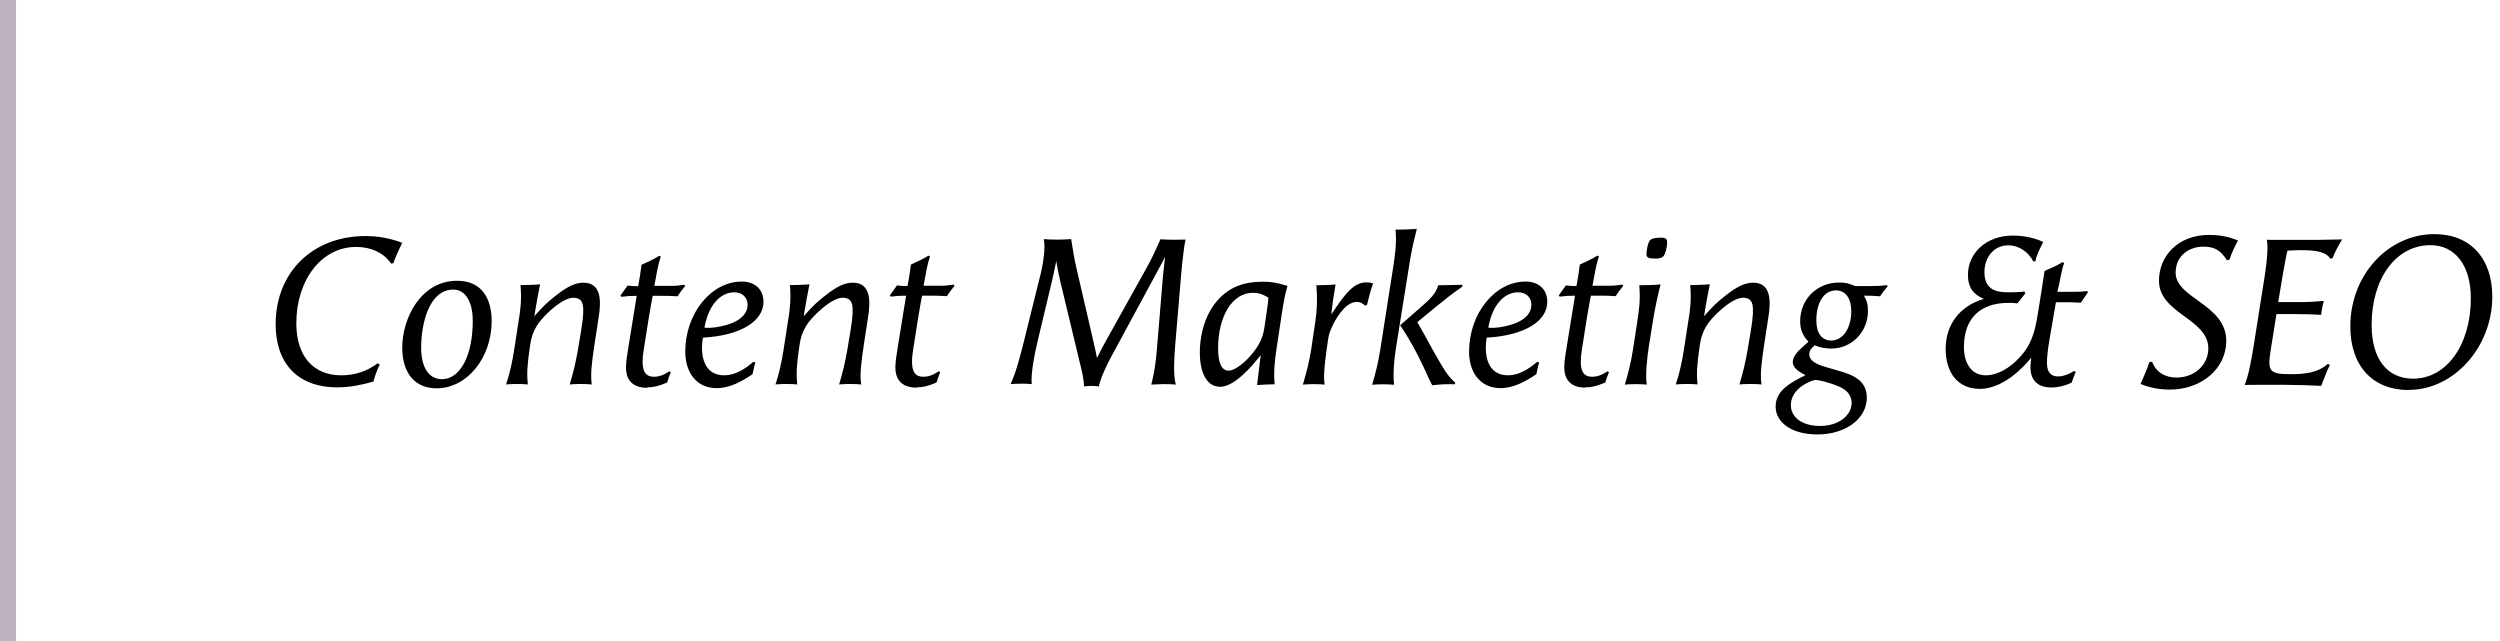 <svg xmlns="http://www.w3.org/2000/svg" id="uuid-16072d3c-8c1e-4db9-8e22-0276e0a479e2" viewBox="0 0 156 40"><defs><style>.uuid-0fbc43a8-e5b4-4e88-a50d-0a83610729cf{fill:#bcb1bf;}</style></defs><g id="uuid-230409f0-7eb2-4868-be11-dfb2fa2a5ccd"><path id="uuid-25b7b171-49bc-4657-a8d4-115cfd22292b" d="m21.04,24.17c.82,0,1.56-.16,2.26-.36.04-.16.23-.78.4-1.05l-.14-.09c-.69.53-1.48.75-2.26.75-1.76,0-2.81-1.21-2.81-3.24,0-2.73,1.59-4.77,3.72-4.77,1.44,0,2.04.81,2.2,1.04l.14-.03c.13-.42.38-.91.55-1.27-.81-.3-1.53-.42-2.3-.42-3.29,0-5.6,2.26-5.6,5.5,0,2.38,1.31,3.94,3.85,3.94Zm6.21.06c1.89,0,3.43-1.9,3.43-4.19,0-1.4-.61-2.52-2.15-2.52-2.3,0-3.43,2.38-3.43,4.16,0,1.61.79,2.55,2.14,2.55Zm.33-.57c-.82,0-1.3-.72-1.3-1.98,0-1.47.49-3.61,2.01-3.61.69,0,1.21.66,1.21,1.96,0,2.15-.78,3.63-1.92,3.63Zm9.35.34c-.1-.62-.01-1.33.18-2.6l.26-1.69c.13-.88.18-2.07-.96-2.07-.52,0-1.01.23-1.81.87-.48.38-.7.6-1.26,1.22.1-.62.27-1.55.36-1.99-.25.03-.9.05-1.22.05.08.88,0,1.55-.12,2.25l-.27,1.75c-.12.77-.27,1.48-.51,2.2.13-.01.38-.03.62-.03.3,0,.61.01.74.03-.08-.66-.03-1.25.1-2.17l.04-.29c.14-.96.53-1.46,1.14-2.04.6-.57,1.17-.91,1.55-.91.66,0,.74.47.51,1.94l-.21,1.27c-.13.77-.3,1.47-.52,2.2.13-.01.38-.03.62-.03.3,0,.61.01.74.03Zm3.46.17c.39,0,.69-.07,1.24-.3.05-.18.14-.43.23-.65l-.09-.05c-.38.25-.66.34-.97.34-.39,0-.7-.19-.7-.91v-.08c0-.14.01-.34.08-.76l.05-.32h0l.23-1.46c.12-.69.19-1.17.27-1.52h.56c.27,0,.62,0,.99.03.08-.14.36-.52.47-.64l-.05-.08c-.38.05-.51.07-.84.07h-1.03c.13-.7.22-1.29.4-1.83l-.09-.05c-.27.18-.82.44-1.11.56-.08.58-.1.78-.21,1.34-.22,0-.44-.01-.66-.04l-.44.62.05.08c.29-.04.65-.06.96-.06l-.51,3.15c-.06.43-.16.92-.16,1.33,0,.56.23,1.26,1.33,1.26Zm4.32.05c.85,0,1.59-.43,2.25-.87.04-.19.12-.57.17-.74l-.12-.03c-.53.45-1.14.84-1.82.84-1.29,0-1.51-1.27-1.33-2.35,2.3-.13,3.78-.99,3.78-2.24,0-.77-.53-1.26-1.36-1.26-1.91,0-3.52,2-3.52,4.37,0,1.38.77,2.28,1.95,2.28Zm-.75-3.77c.23-1.36.96-2.21,1.86-2.21.49,0,.83.31.83.78,0,.51-.38.92-1.05,1.17-.52.19-1.16.3-1.64.26Zm9.78,3.55c-.1-.62-.01-1.33.18-2.6l.26-1.69c.13-.88.18-2.07-.96-2.07-.52,0-1.01.23-1.81.87-.48.38-.7.6-1.26,1.22.1-.62.27-1.55.36-1.99-.25.03-.9.05-1.22.05.08.88,0,1.55-.12,2.25l-.27,1.75c-.12.77-.27,1.48-.51,2.2.13-.01.38-.03.62-.03.3,0,.61.01.74.03-.08-.66-.03-1.25.1-2.17l.04-.29c.14-.96.53-1.46,1.14-2.04.6-.57,1.17-.91,1.55-.91.66,0,.74.47.51,1.94l-.21,1.27c-.13.77-.3,1.47-.52,2.2.13-.01.38-.03.62-.03.3,0,.61.01.74.03Zm3.46.17c.39,0,.69-.07,1.24-.3.05-.18.14-.43.23-.65l-.09-.05c-.38.25-.66.34-.97.34-.39,0-.7-.19-.7-.91v-.08c0-.17.02-.43.13-1.09l.23-1.46c.12-.69.19-1.17.27-1.52h.56c.27,0,.62,0,.99.03.08-.14.36-.52.47-.64l-.05-.08c-.38.05-.51.07-.85.07h-1.03c.13-.7.22-1.29.4-1.83l-.09-.05c-.27.18-.82.44-1.1.56-.08.58-.1.78-.21,1.34-.22,0-.44-.01-.66-.04l-.44.62.05.08c.29-.04.65-.06.96-.06l-.51,3.15c-.06.43-.16.92-.16,1.33,0,.56.23,1.26,1.33,1.26Zm11.36-.03c.12-.56.46-1.27.7-1.73l2.92-5.4c.21-.38.4-.75.52-.99-.05.42-.1.9-.13,1.2l-.38,4.58c-.06.79-.17,1.5-.35,2.2.21-.01.51-.03.78-.03.17,0,.47,0,.75.03-.17-.65-.1-1.65-.04-2.43l.38-4.51c.08-.88.19-1.82.27-2.11-.18,0-.46.01-.75.01s-.58-.01-.82-.03c-.4.91-.57,1.26-.91,1.87l-2.54,4.56c-.1.19-.36.66-.51.98-.05-.29-.14-.69-.22-1.03l-1.03-4.45c-.16-.69-.22-1.04-.36-1.94-.24.02-.49.02-.68.03h-.25c-.36,0-.58-.01-.78-.03.13.56-.05,1.65-.25,2.4l-.96,3.87c-.26,1.04-.52,2.05-.86,2.78.16-.01.36-.03.68-.03.22,0,.46.01.64.03-.07-.65.19-1.95.4-2.82l.86-3.6c.09-.39.18-.79.27-1.26.08.51.19,1.04.26,1.3l1.2,5c.12.49.26,1,.27,1.52.3-.04.61-.04.9,0Zm7.55,0c.94,0,2.03-1.31,2.56-1.98-.07.53-.16,1.33-.23,1.87.29-.03.82-.05,1.1-.05-.08-.74.01-1.53.12-2.25l.36-2.38c.08-.53.18-1.03.32-1.51-.68-.21-1.01-.26-1.56-.26-1.18,0-2.04.34-2.74,1.09-.74.78-1.17,2.03-1.17,3.33s.46,2.13,1.24,2.13Zm.56-1.01c-.44,0-.66-.48-.66-1.39,0-2.03.9-3.47,2.17-3.47.35,0,.57.07.97.3-.01.19-.05.49-.07.62l-.13.91c-.09.64-.13.75-.22.99-.3.87-1.47,2.04-2.07,2.04Zm5.99.87c-.07-.4-.05-.95.12-2.17l.04-.29c.07-.49.1-.69.22-.97.26-.64.9-1.73,1.62-1.73.19,0,.34.06.52.23l.12-.04c.13-.53.22-.9.38-1.35-.18-.05-.25-.06-.43-.06-.75,0-1.29.71-1.83,1.49l-.23.34c-.04.06-.08.11-.12.17.1-.84.13-1.05.27-1.87-.25.03-.87.05-1.2.05.08.88.04,1.55-.06,2.25l-.26,1.75c-.12.77-.31,1.48-.52,2.2.13-.01.38-.03.62-.03.3,0,.61.01.74.03Zm4.33,0c-.1-.87.06-1.98.21-2.86l.75-4.68c.12-.77.21-1.17.46-2.18-.25.03-1,.05-1.33.05.08.88-.03,1.55-.13,2.25l-.82,5.23c-.12.79-.3,1.5-.51,2.2.13-.01.38-.03.62-.03.3,0,.61.01.74.03Zm2.39.04c.21-.03.69-.06.71-.06.27-.01.56-.01.69,0l.03-.1c-.36-.3-.61-.69-.78-.97l-.13-.21h0c-.61-1.04-.88-1.6-1.46-2.6l1.33-1.09c.49-.4.92-.74,1.48-1.12v-.12c-.35.01-1.18.03-1.5.03-.1.3-.22.61-.9,1.2l-1.48,1.3c.57.82,1.09,1.81,1.46,2.6.35.77.4.87.55,1.16Zm4.24.18c.85,0,1.59-.43,2.25-.87.04-.19.12-.57.17-.74l-.12-.03c-.53.45-1.14.84-1.82.84-1.29,0-1.51-1.27-1.33-2.35,2.3-.13,3.78-.99,3.78-2.24,0-.77-.53-1.26-1.36-1.26-1.91,0-3.52,2-3.52,4.37,0,1.38.77,2.28,1.95,2.28Zm-.75-3.77c.23-1.36.96-2.21,1.86-2.21.49,0,.83.31.83.78,0,.51-.38.92-1.05,1.17-.52.19-1.16.3-1.64.26Zm6.06,3.72c.39,0,.69-.07,1.24-.3.05-.18.14-.43.23-.65l-.09-.05c-.38.25-.66.34-.97.34-.39,0-.7-.19-.7-.91,0-.14,0-.32.08-.85l.05-.32h0l.23-1.46c.12-.69.2-1.17.27-1.52h.56c.27,0,.62,0,.99.03.08-.14.36-.52.47-.64l-.05-.08c-.38.05-.51.07-.84.07h-1.03c.13-.7.22-1.29.4-1.83l-.09-.05c-.27.18-.82.44-1.1.56-.08.58-.1.78-.21,1.34-.22,0-.44-.01-.66-.04l-.44.62.05.08c.29-.04.65-.06.96-.06l-.51,3.15c-.07.43-.16.92-.16,1.33,0,.56.23,1.26,1.33,1.26Zm4.32-8.03c.4,0,.57-.09.65-.34.09-.23.13-.52.13-.68,0-.23-.12-.3-.43-.29-.65.03-.69.12-.81.61-.03.17-.05.3-.05.39,0,.27.14.3.51.3Zm-.49,7.86c-.1-.48.01-1.7.14-2.46l.26-1.62c.13-.82.35-1.74.46-2.17-.25.03-1,.05-1.33.05.08.88-.01,1.55-.12,2.25l-.27,1.75c-.12.78-.3,1.5-.51,2.2.13-.01.38-.03.62-.03.3,0,.61.01.74.03Zm7.16,0c-.1-.62-.01-1.33.18-2.6l.26-1.69c.13-.88.18-2.07-.96-2.07-.52,0-1.01.23-1.81.87-.48.38-.7.6-1.26,1.22.1-.62.27-1.55.36-1.99-.25.03-.9.05-1.22.05.08.88,0,1.55-.12,2.25l-.27,1.75c-.12.77-.27,1.48-.51,2.2.13-.01.38-.03.62-.03.3,0,.61.01.74.03-.08-.66-.03-1.25.1-2.17l.04-.29c.14-.96.53-1.46,1.14-2.04.6-.57,1.17-.91,1.55-.91.66,0,.74.47.51,1.94l-.21,1.27c-.13.77-.3,1.47-.52,2.2.13-.01.38-.03.62-.03.3,0,.61.01.74.03Zm3.48,3.11c1.78,0,3.09-.99,3.09-2.3s-1.31-1.53-2.16-1.79c-.6-.18-1.43-.35-1.43-.92,0-.21.09-.34.34-.55.34.14.66.2,1.03.2,1.29,0,2.29-1.04,2.29-2.35,0-.39-.05-.61-.25-.95.36,0,.51,0,1.01.04.14-.23.33-.47.47-.62l-.05-.08c-.38.05-.47.06-.97.06h-1.01c-.39-.17-.62-.22-1-.22-1.38,0-2.43,1.04-2.43,2.42,0,.51.16.9.52,1.27l-.47.43c-.34.3-.51.6-.51.83,0,.3.23.55.79.83-.92.47-1.86.94-1.86,1.96s1.04,1.74,2.6,1.74Zm.88-5.86c-.6,0-.94-.45-.94-1.26,0-1.09.46-1.87,1.22-1.87.61,0,.96.51.96,1.3,0,1.07-.53,1.83-1.25,1.83Zm-.71,5.33c-1.09,0-1.82-.52-1.82-1.3,0-1.1,1.34-1.55,1.51-1.57.4,0,1.44.34,1.76.55.34.21.52.52.52.88,0,.82-.86,1.44-1.96,1.44Zm9.93-2.31c1.07,0,2.2-.68,3.25-1.95-.03.26-.05.45-.05.59,0,.96.61,1.27,1.3,1.27.44,0,.91-.13,1.27-.3.07-.23.18-.48.26-.68l-.12-.05c-.09.08-.56.34-.99.34-.36,0-.69-.18-.69-.83,0-.31.03-.69.14-1.36l.42-2.44h.6c.27,0,.48,0,.96.03.12-.18.31-.48.44-.65l-.05-.08c-.32.04-.45.05-.74.05h-1.12c.16-.61.23-1.25.42-1.79l-.09-.07c-.33.22-.72.38-1.13.56-.1.72-.3,1.94-.43,2.73-.14.9-.34,1.66-.83,2.31-.69.91-1.6,1.47-2.42,1.47s-1.35-.68-1.35-1.76c0-1.77.99-2.76,2.78-2.76.18,0,.29,0,.56.03.14-.19.35-.44.49-.62l-.05-.12c-.36.05-.74.05-1,.05-.64,0-1.5-.08-1.5-1.25,0-.98.62-1.68,1.48-1.68.71,0,1.27.44,1.57,1h.13c.05-.36.32-.88.49-1.21-.57-.27-1.25-.4-1.91-.4-1.6,0-2.79,1.05-2.79,2.46,0,.74.3,1.2.99,1.49-1.51.46-2.38,1.6-2.38,3.13s.82,2.48,2.08,2.48Zm11.91.04c1.98,0,3.51-1.33,3.51-3.03,0-2.3-3.16-2.65-3.16-4.26,0-1.09.87-1.63,1.73-1.63.68,0,1.09.23,1.47.85l.16-.04c.12-.4.38-.9.53-1.2-.57-.22-1.09-.34-1.81-.34-1.94,0-3.12,1.33-3.12,2.85,0,2.07,3.08,2.37,3.08,4.23,0,1.03-.86,1.82-1.98,1.82-.73,0-1.29-.34-1.53-.99l-.17.03c-.13.4-.36.94-.55,1.36.6.25,1.22.35,1.83.35Zm9.44-.25l.25-.64c.08-.21.18-.43.29-.65l-.14-.06c-.64.58-1.52.64-2.34.64-1.38,0-1.42-.23-1.2-1.62l.34-2.13h1.14c.34,0,1.17.01,1.65.05.03-.3.09-.61.17-.87-.57.04-.9.07-1.39.07h-1.46l.29-1.73c.13-.77.23-1.27.29-1.48.22-.01.51-.03.81-.03.79,0,1.56.05,1.86.53l.14-.03c.13-.35.43-.91.6-1.17-.34.01-.98.02-1.61.03h-2.43c-.24,0-.54,0-.66-.01.08.4.04,1.18-.13,2.25l-.7,4.43c-.13.78-.29,1.73-.55,2.38.75-.01,1.59-.01,2.38-.01,1,.01,1.92.04,2.42.07Zm5.46.27c2.82,0,5.21-2.68,5.21-5.82,0-2.4-1.38-3.9-3.61-3.9-2.91,0-5.25,2.57-5.25,5.76,0,2.46,1.39,3.97,3.65,3.97Zm.27-.7c-1.62,0-2.59-1.23-2.59-3.35,0-2.91,1.52-4.98,3.67-4.98,1.55,0,2.52,1.27,2.52,3.31,0,2.91-1.51,5.02-3.6,5.02Z"></path><rect id="uuid-8312d2b7-3b4c-40ce-9c6a-c25aca25159f" class="uuid-0fbc43a8-e5b4-4e88-a50d-0a83610729cf" width="1" height="40"></rect></g></svg>